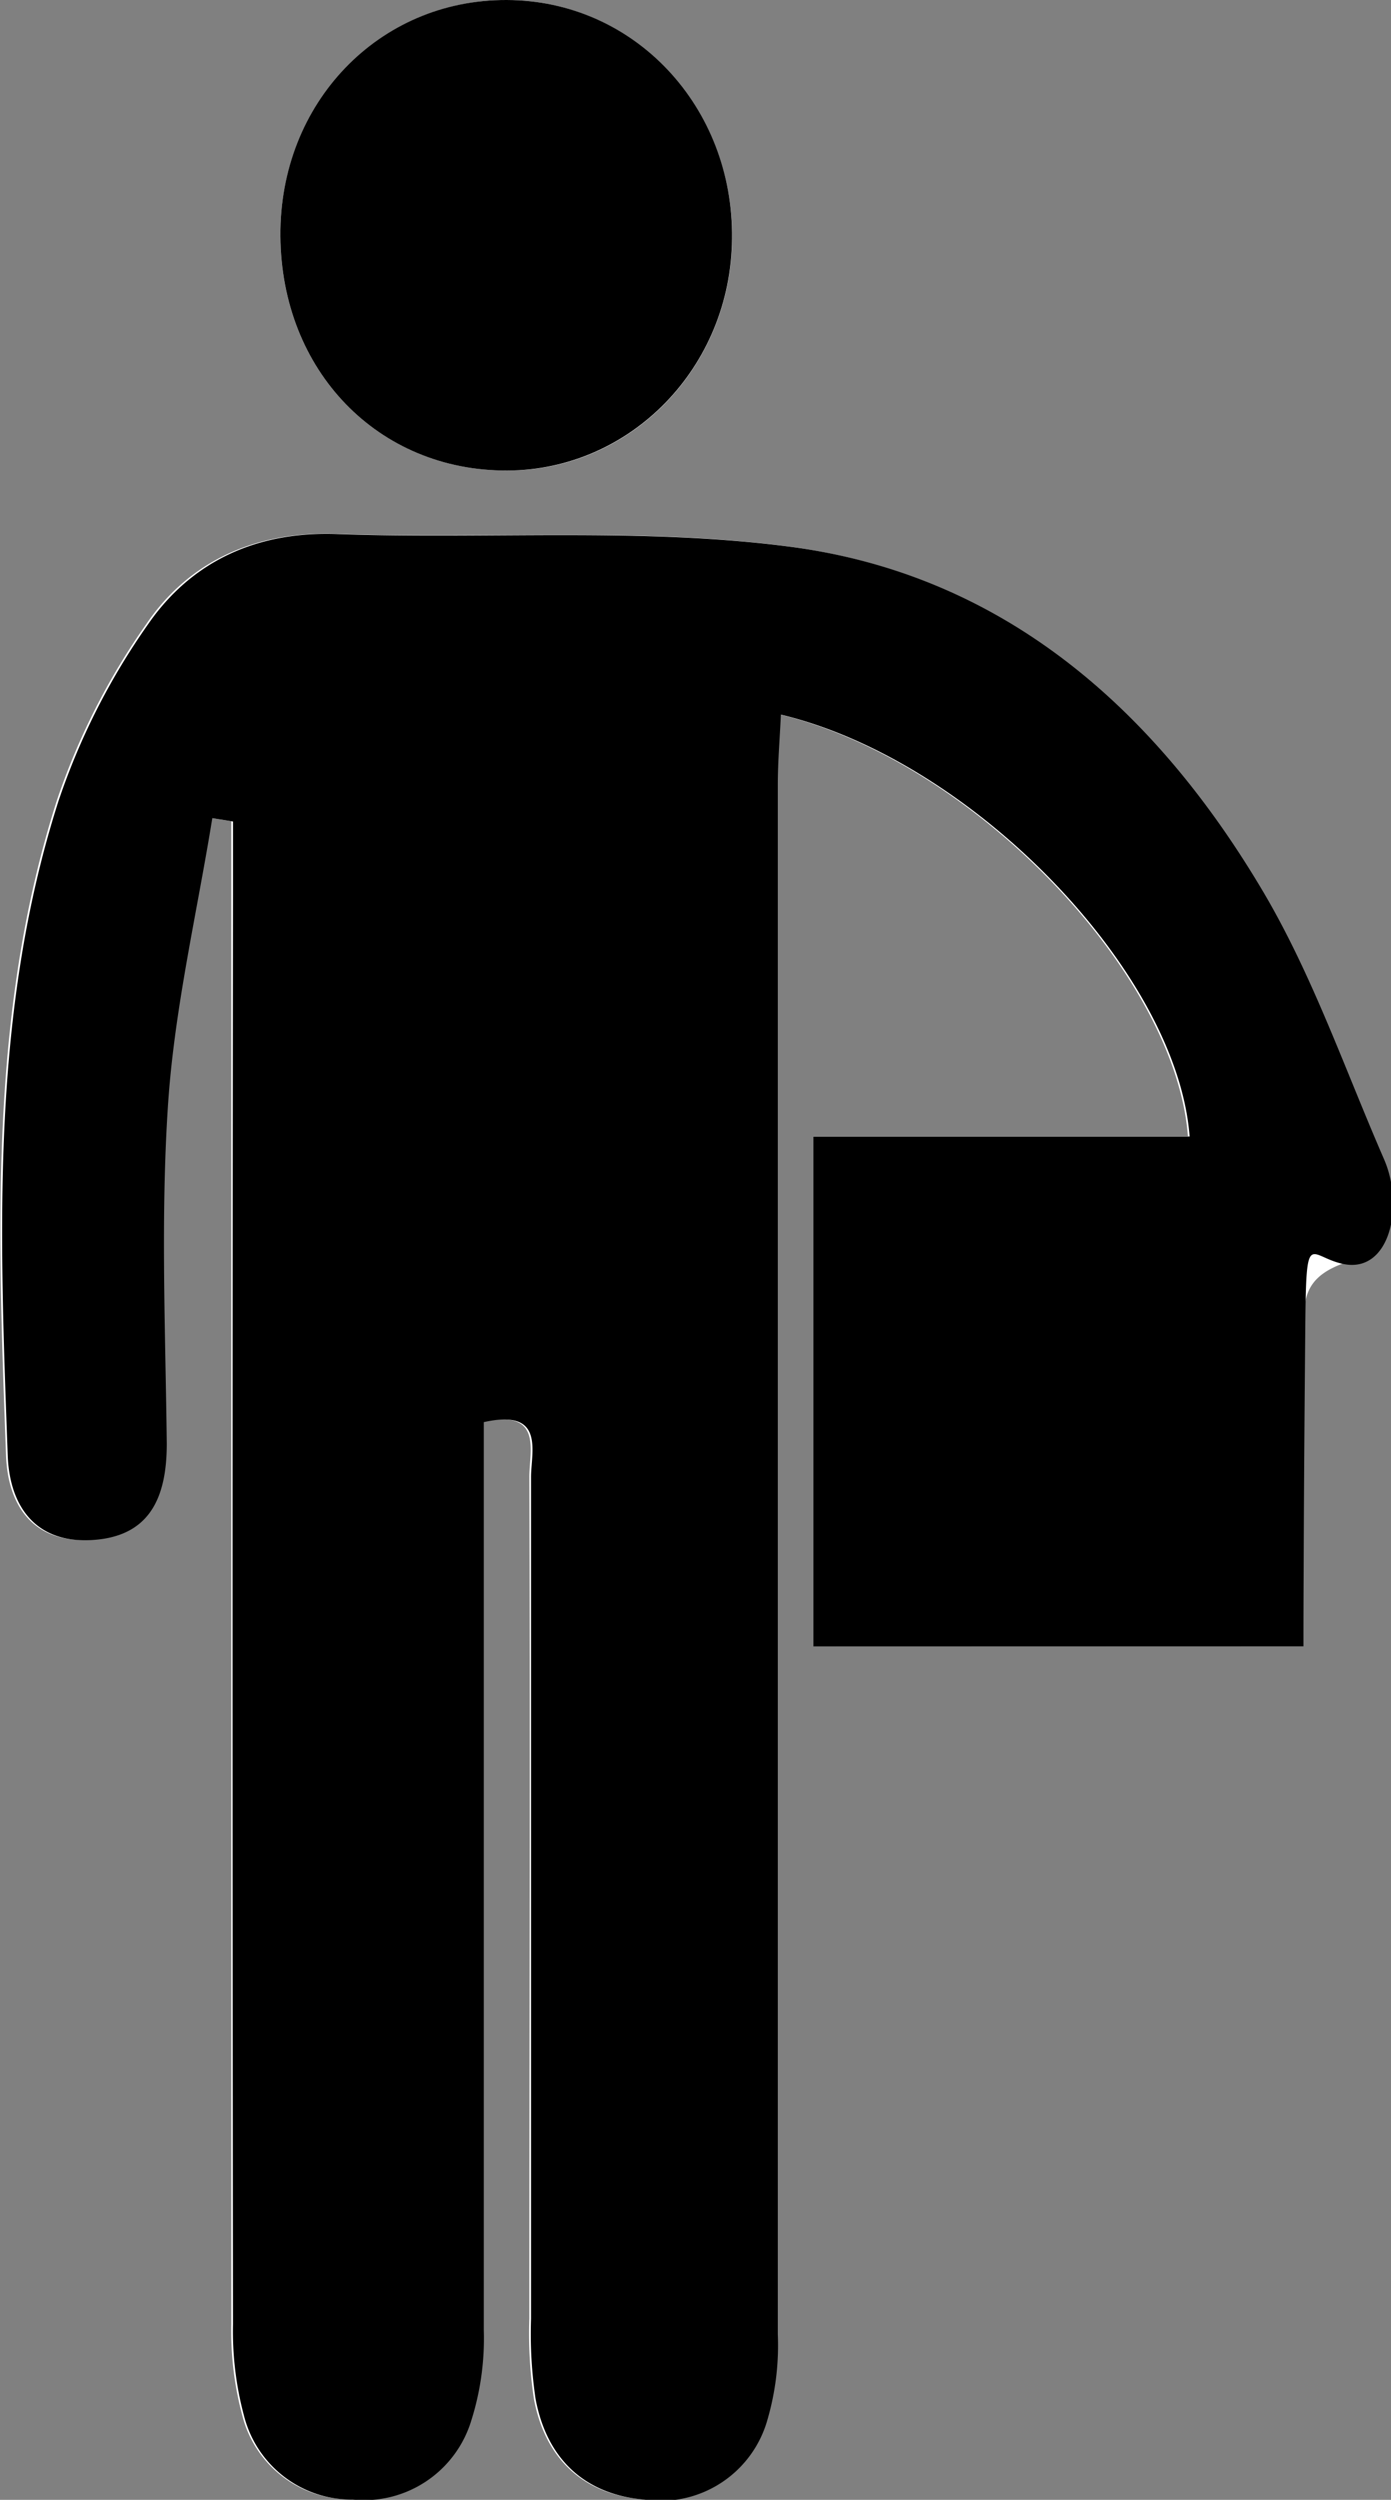 <svg id="Vrstva_1" data-name="Vrstva 1" xmlns="http://www.w3.org/2000/svg" viewBox="0 0 104.17 187.12"><rect x="0" y="0" width="104.17" height="187.12" fill="#808080" stroke="none"/><defs><style>.cls-1{fill:#fff;}</style></defs><title>self</title><path class="cls-1" d="M1014.42,569.17c0-8.18,0-16,0-23.75,0-2.26.1-3.84,2.89-4.89,3.26-1.24,4.54-4.33,3-7.87-2.92-6.68-5.33-13.68-9-19.93-8-13.59-19.35-23.76-35.44-25.89-11.14-1.47-22.59-.55-33.89-.95-6-.21-11,2-14.23,6.76a51.44,51.44,0,0,0-6.7,13.22c-5.12,16-4.4,32.55-3.8,49,.14,3.74,2,6.53,6.22,6.32,4.4-.23,5.74-3.15,5.69-7.22-.1-8.49-.47-17,.1-25.48.49-7.16,2.16-14.23,3.31-21.34l1.55.25v5.48q0,53.49,0,107a24.39,24.39,0,0,0,.83,6.88,8.31,8.31,0,0,0,8.11,6.25,8.4,8.4,0,0,0,8.89-5.87,20.37,20.37,0,0,0,.95-6.84c.07-20.84,0-41.67,0-62.5v-5.44c4.61-1,3.53,2.19,3.54,4.12.07,21,0,42,0,63a33,33,0,0,0,.34,6c.83,4.42,3.6,7.12,8.1,7.53a8.32,8.32,0,0,0,9.27-6,19.87,19.87,0,0,0,.77-6.36q.06-58,0-116c0-1.73.15-3.46.23-5.25,14.36,3.43,29.67,19.27,30.61,31.58H977.71v38.18ZM937.8,463.58c.06,10.11,7.32,17.61,17,17.57,9.27,0,16.75-7.76,16.83-17.36.09-9.88-7.43-17.83-16.88-17.86S937.73,453.65,937.8,463.58Z" transform="translate(-916.8 -445.93)"/><path d="M1014.42,569.17H977.71V531h28.18c-.94-12.31-16.25-28.15-30.61-31.58-.08,1.79-.23,3.52-.23,5.25q0,58,0,116a19.87,19.87,0,0,1-.77,6.36,8.32,8.32,0,0,1-9.27,6c-4.5-.41-7.27-3.11-8.1-7.53a33,33,0,0,1-.34-6c0-21,0-42,0-63,0-1.93,1.07-5.15-3.54-4.12v5.44c0,20.83,0,41.66,0,62.5a20.37,20.37,0,0,1-.95,6.84,8.4,8.4,0,0,1-8.89,5.87,8.31,8.31,0,0,1-8.11-6.25,24.39,24.39,0,0,1-.83-6.88q-.07-53.5,0-107v-5.48l-1.55-.25c-1.15,7.11-2.82,14.18-3.31,21.34-.57,8.46-.2,17-.1,25.48,0,4.07-1.29,7-5.69,7.22-4.18.21-6.08-2.58-6.22-6.32-.6-16.48-1.32-33,3.8-49a51.44,51.44,0,0,1,6.7-13.22c3.28-4.75,8.19-7,14.23-6.76,11.3.4,22.75-.52,33.89.95,16.09,2.13,27.42,12.3,35.44,25.89,3.68,6.25,6.09,13.25,9,19.93,1.55,3.54.44,8.54-3,7.87-2.67-.53-2.82-2.87-2.89,4.89S1014.42,561,1014.42,569.17Z" transform="translate(-916.8 -445.93)"/><path d="M937.8,463.58c-.07-9.93,7.37-17.68,16.94-17.65s17,8,16.88,17.86c-.08,9.6-7.56,17.32-16.83,17.36C945.12,481.19,937.86,473.69,937.8,463.58Z" transform="translate(-916.8 -445.93)"/></svg>